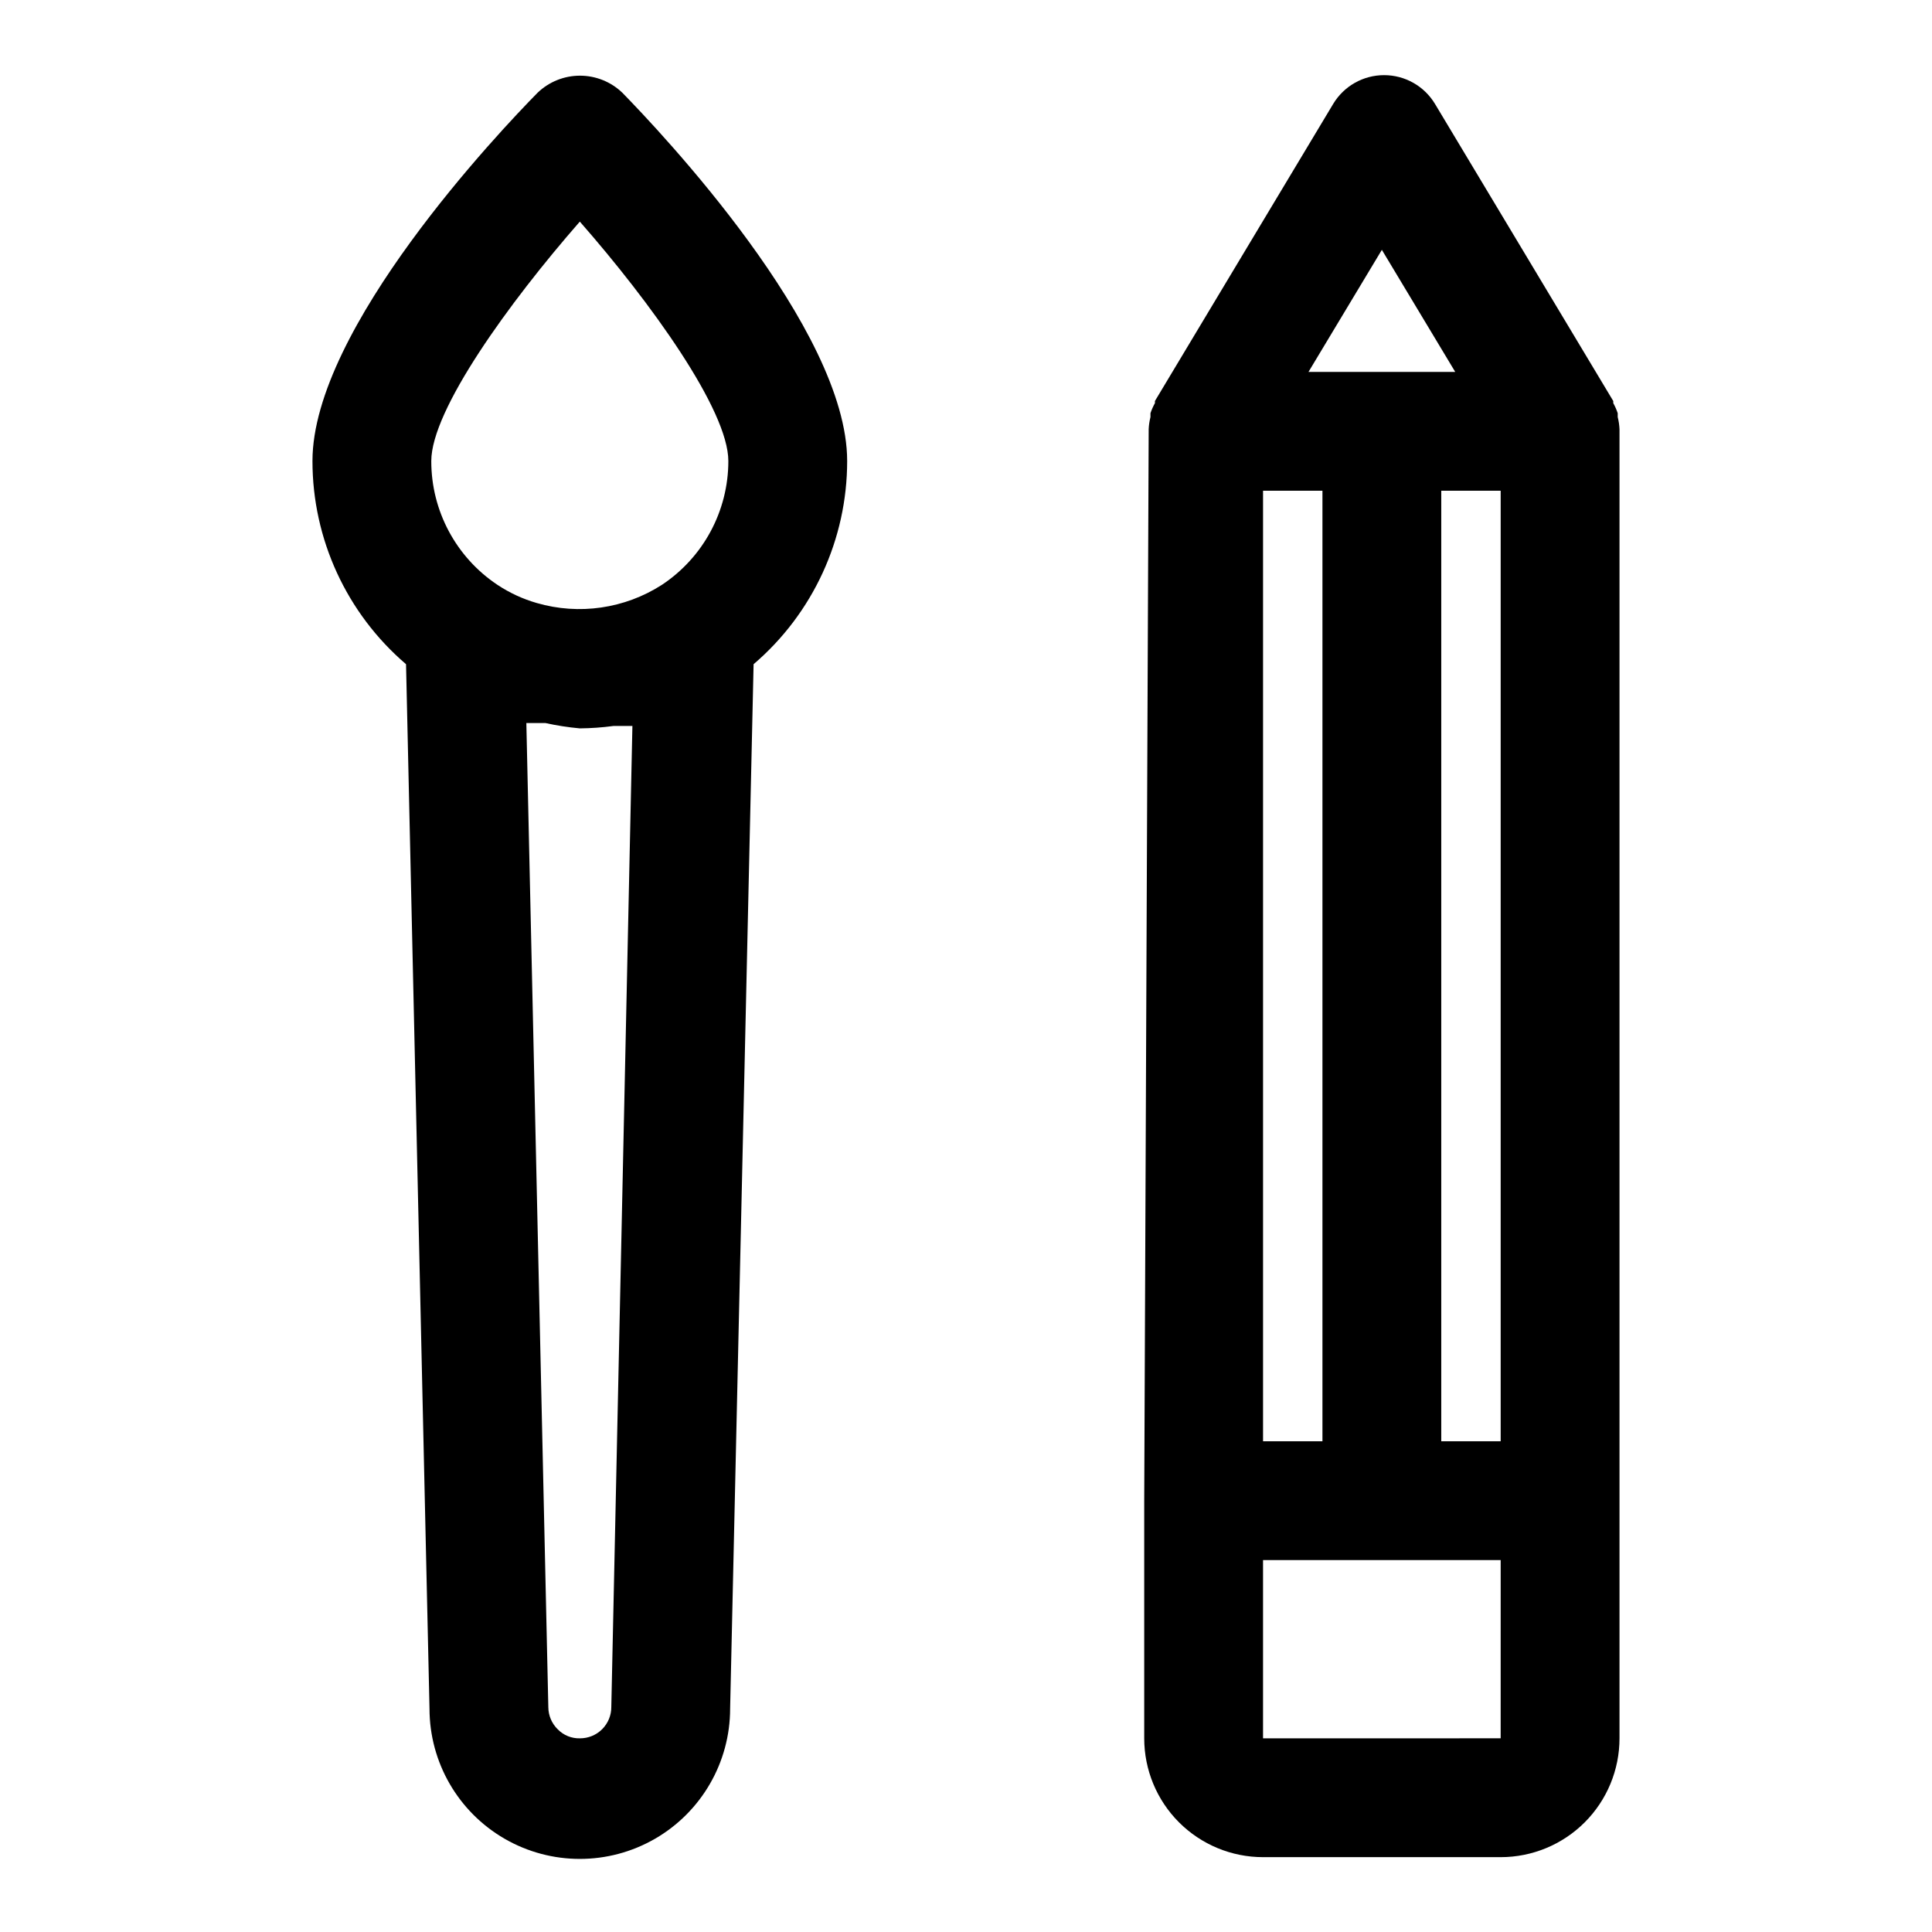 <?xml version="1.0" encoding="UTF-8"?>
<!-- Uploaded to: ICON Repo, www.iconrepo.com, Generator: ICON Repo Mixer Tools -->
<svg fill="#000000" width="800px" height="800px" version="1.1" viewBox="144 144 512 512" xmlns="http://www.w3.org/2000/svg">
 <g>
  <path d="m343.71 320.02c15.738-13.461 24.797-33.137 24.797-53.844 0-35.109-49.672-87.457-59.59-97.613h-0.004c-3.016-2.894-7.035-4.508-11.215-4.508-4.184 0-8.199 1.613-11.219 4.508-9.996 10.152-59.672 62.504-59.672 97.613 0 20.707 9.059 40.383 24.797 53.844l6.219 276.78c0 14.23 7.594 27.379 19.918 34.496 12.324 7.113 27.508 7.113 39.832 0 12.324-7.117 19.918-20.266 19.918-34.496zm-46.051-117.29c18.656 21.254 39.359 49.91 39.359 63.449 0 13.207-6.621 25.535-17.633 32.824-9.836 6.312-21.922 8.062-33.145 4.801-3.688-1.062-7.191-2.68-10.391-4.801-10.98-7.309-17.574-19.633-17.555-32.824 0-13.543 20.703-42.117 39.363-63.449zm8.344 393.6c0.02 2.219-0.852 4.352-2.422 5.922-1.57 1.57-3.703 2.441-5.922 2.422-2.188 0.055-4.297-0.801-5.828-2.363-1.602-1.547-2.508-3.676-2.519-5.902l-5.824-260.8h5.039c3.012 0.668 6.059 1.141 9.133 1.418 2.973-0.027 5.945-0.238 8.895-0.633h5.039z"/>
  <path d="m447.23 541.7v62.977c0 8.352 3.316 16.359 9.223 22.266 5.906 5.902 13.914 9.223 22.266 9.223h62.977c8.352 0 16.359-3.32 22.266-9.223 5.906-5.906 9.223-13.914 9.223-22.266v-346.37-0.551c-0.047-1.09-0.203-2.168-0.473-3.227v-1.023c-0.309-0.926-0.707-1.824-1.18-2.676v-0.551l-47.23-78.719-0.004-0.004c-2.844-4.742-7.969-7.641-13.5-7.641s-10.656 2.898-13.5 7.641l-47.23 78.719v0.555c-0.477 0.852-0.871 1.75-1.184 2.676v1.023c-0.27 1.059-0.426 2.137-0.473 3.227v0.551zm94.465-267.65v251.9h-15.746v-251.9zm-47.234 251.9h-15.742v-251.9h15.742zm47.23 78.719-62.973 0.004v-47.234h62.977zm-31.484-394.46 19.445 32.355h-38.891z"/>
 </g>
</svg>